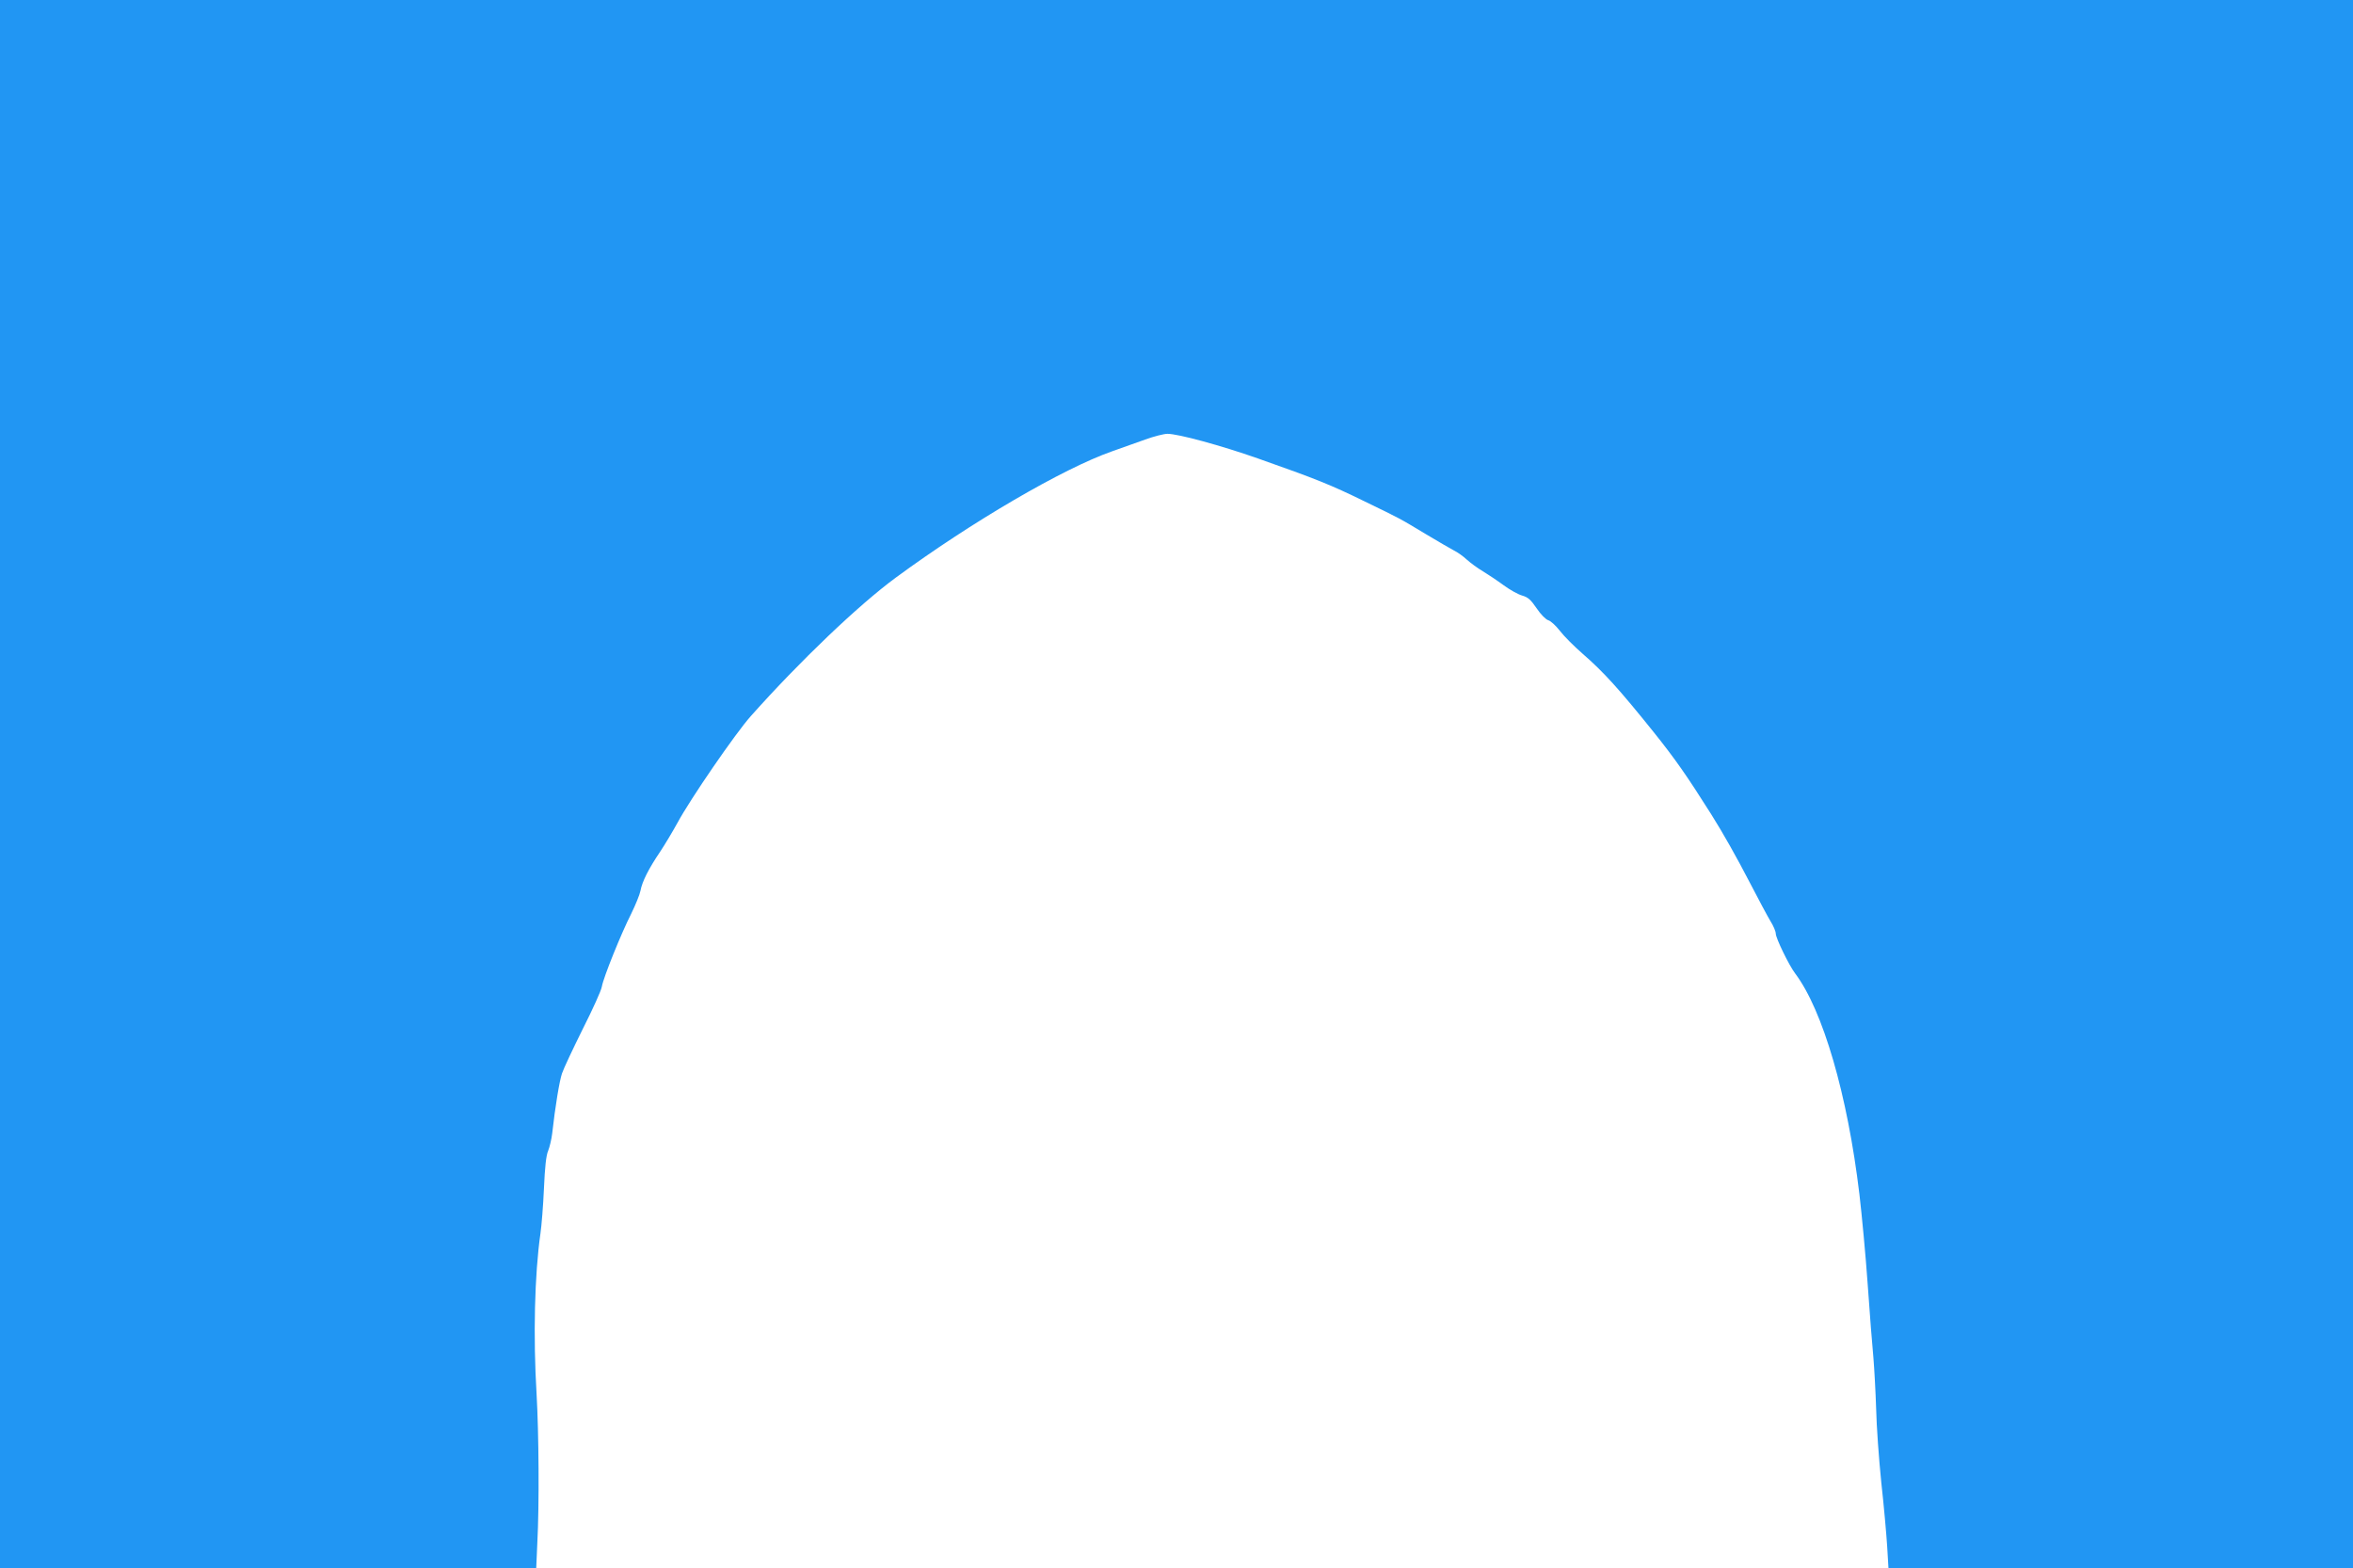 <?xml version="1.0" standalone="no"?>
<!DOCTYPE svg PUBLIC "-//W3C//DTD SVG 20010904//EN"
 "http://www.w3.org/TR/2001/REC-SVG-20010904/DTD/svg10.dtd">
<svg version="1.0" xmlns="http://www.w3.org/2000/svg"
 width="1280pt" height="853pt" viewBox="0 0 1280 853"
 preserveAspectRatio="xMidYMid meet">
<g transform="translate(0,853) scale(0.1,-0.1)"
fill="#2196f3" stroke="none">
<path d="M0 4265 l0 -4265 1458 0 1459 0 6 137 c11 210 8 597 -4 808 -19 314
-11 652 21 875 6 41 15 152 19 245 5 116 12 181 23 205 8 20 18 62 22 95 16
144 39 283 53 325 8 25 59 133 112 240 54 107 102 212 105 233 9 51 106 291
160 397 23 47 46 103 50 124 9 50 45 121 106 211 26 39 69 111 96 160 69 128
315 486 398 579 269 302 586 604 788 753 412 303 910 594 1178 688 52 19 133
47 180 64 47 17 101 31 121 31 58 0 290 -63 492 -134 318 -112 395 -143 577
-232 206 -100 187 -90 337 -180 65 -39 134 -79 153 -89 19 -9 51 -32 70 -50
19 -17 58 -46 87 -63 28 -17 79 -51 113 -76 34 -25 79 -50 101 -56 31 -9 46
-22 78 -69 22 -33 50 -61 63 -65 13 -3 41 -29 63 -57 22 -29 78 -85 125 -126
114 -99 198 -192 386 -426 117 -146 181 -238 313 -447 66 -105 139 -235 209
-370 47 -91 98 -186 113 -211 16 -25 29 -56 29 -68 0 -24 71 -171 105 -216
151 -200 285 -659 350 -1202 13 -111 34 -332 45 -490 11 -158 25 -337 31 -398
5 -60 12 -186 15 -280 2 -93 15 -273 28 -400 14 -126 28 -283 32 -348 l7 -117
1263 0 1264 0 0 4265 0 4265 -6400 0 -6400 0 0 -4265z"/>
</g>
</svg>
